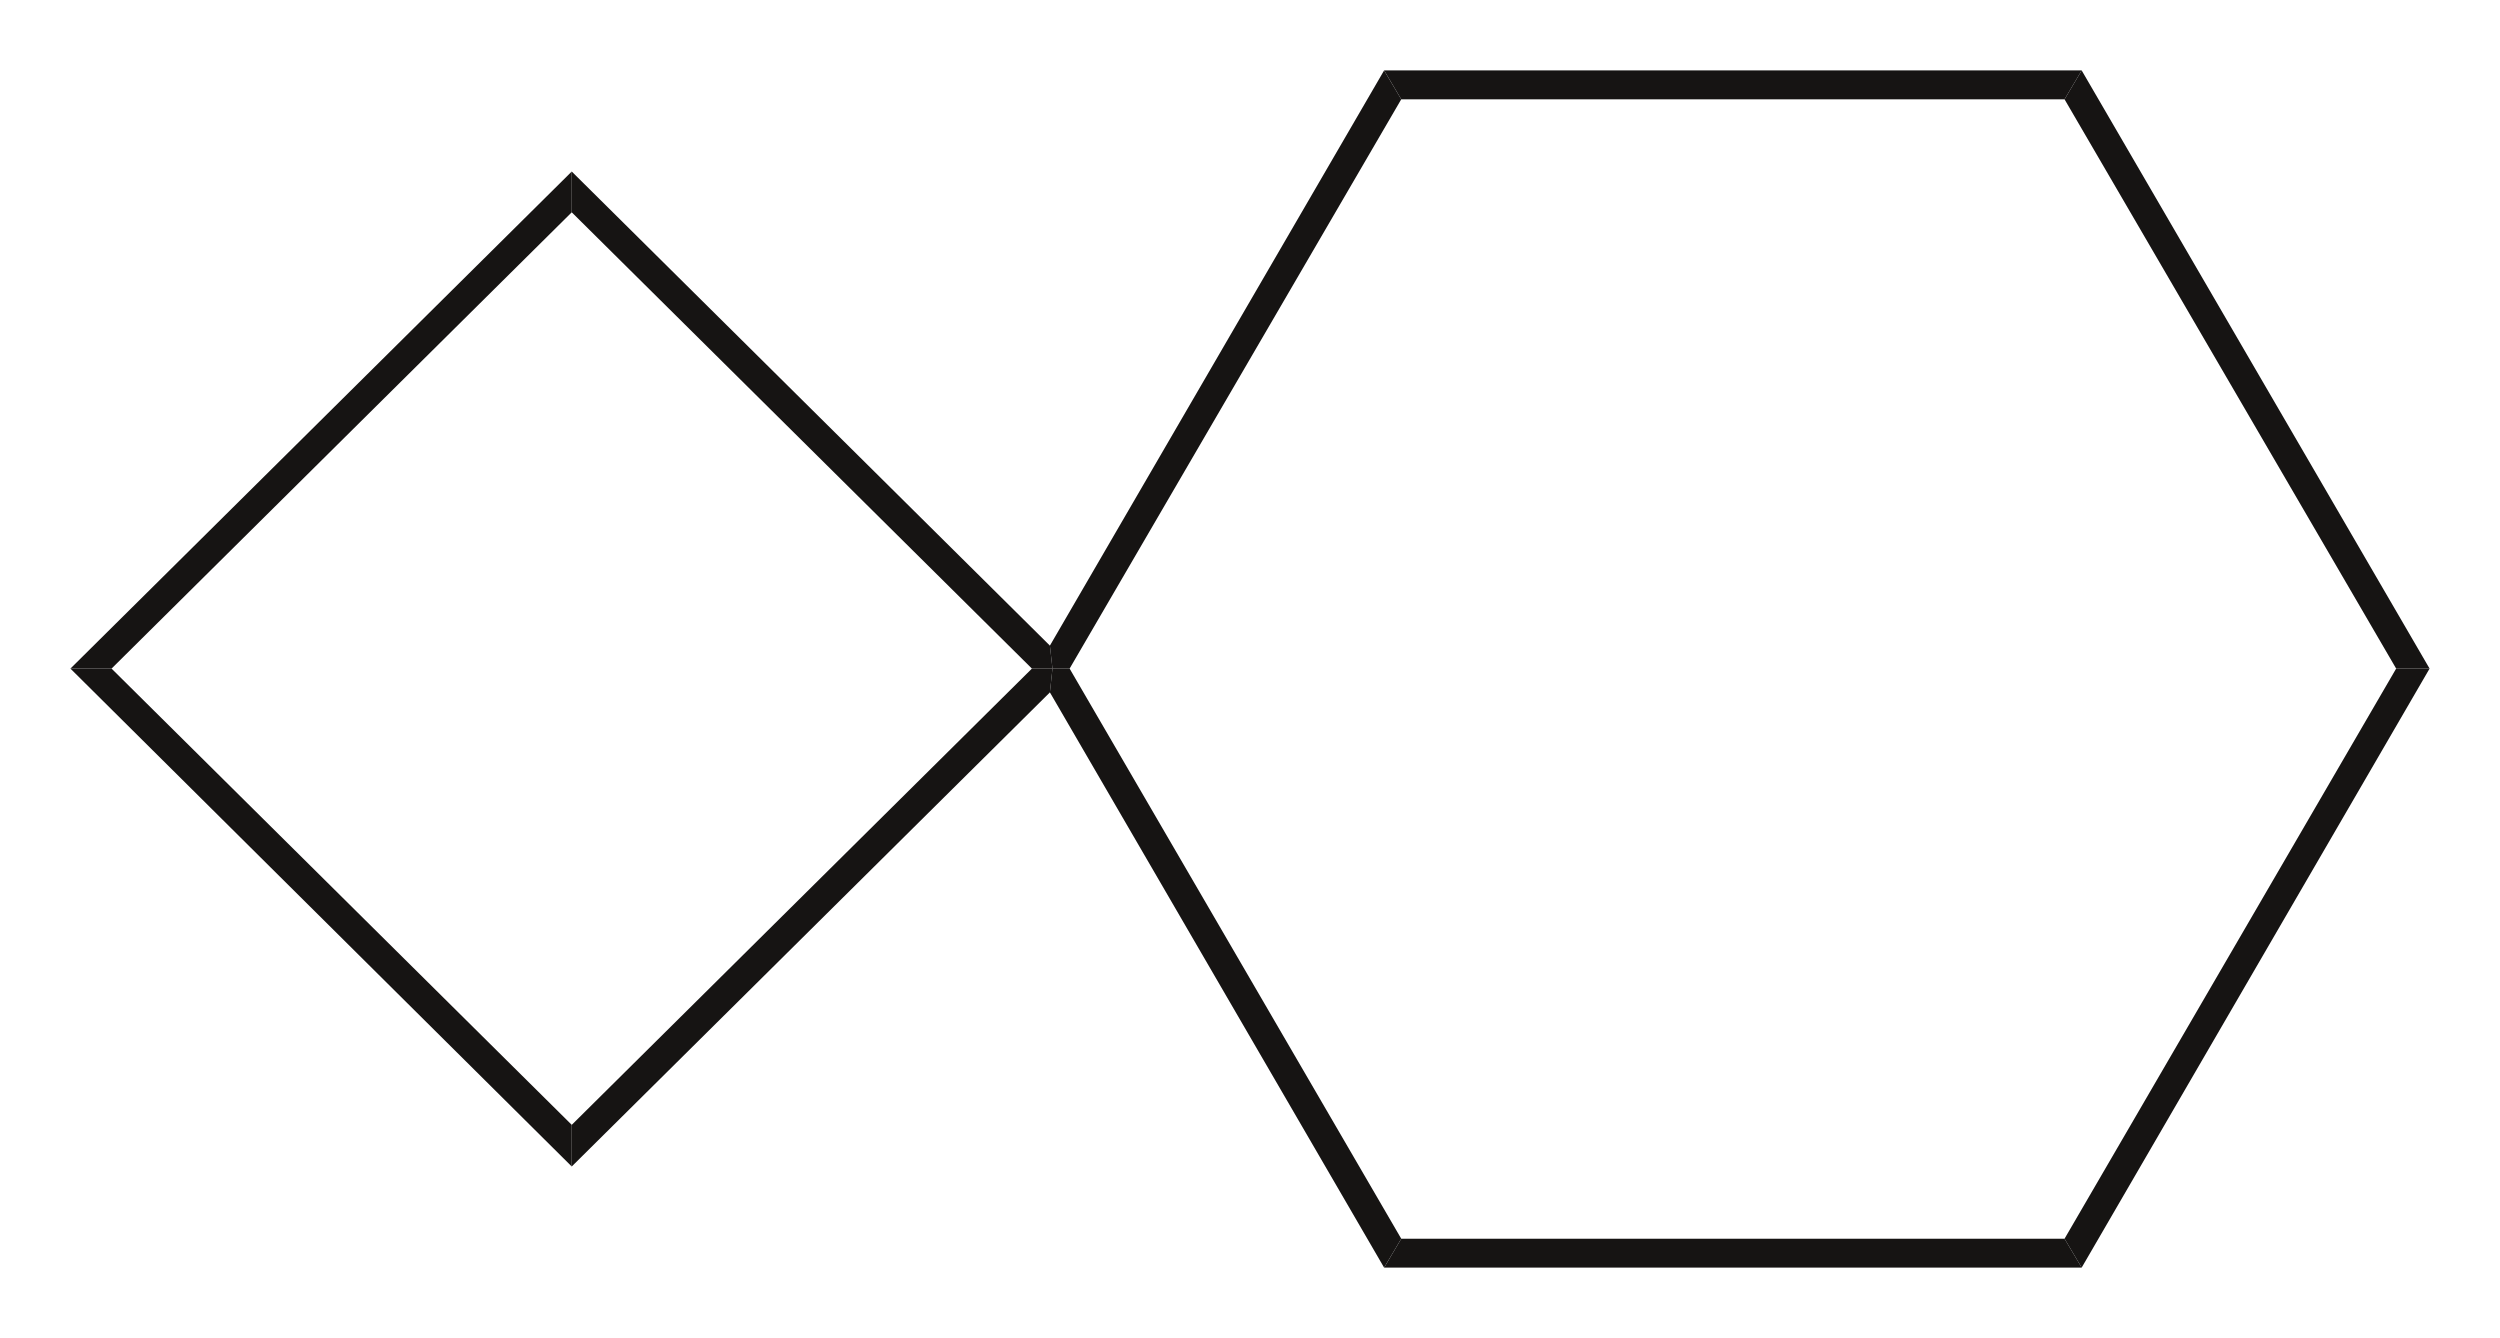 <?xml version="1.0" encoding="UTF-8"?>
<svg width="142pt" xmlns:xlink="http://www.w3.org/1999/xlink" xmlns="http://www.w3.org/2000/svg" height="76pt" viewBox="0 0 142 76" >
 <g transform="translate(4, 9.743)" style="fill:#161413; fill-rule:nonzero; stroke:none; stroke-width:1.648; stroke-linecap:butt; stroke-linejoin:miter; stroke-dasharray:none;" >
  <path d="M2.336 28.233 C2.336 28.233 0 28.233 0 28.233 C0 28.233 28.475 0 28.475 0 C28.475 0 28.475 2.316 28.475 2.316 C28.475 2.316 2.336 28.233 2.336 28.233 Z" />
 </g>
 <g transform="translate(4, 37.976)" style="fill:#161413; fill-rule:nonzero; stroke:none; stroke-width:1.648; stroke-linecap:butt; stroke-linejoin:miter; stroke-dasharray:none;" >
  <path d="M28.475 25.916 C28.475 25.916 28.475 28.281 28.475 28.281 C28.475 28.281 0 0 0 0 C0 0 2.336 0 2.336 0 C2.336 0 28.475 25.916 28.475 25.916 Z" />
 </g>
 <g transform="translate(32.475, 37.976)" style="fill:#161413; fill-rule:nonzero; stroke:none; stroke-width:1.648; stroke-linecap:butt; stroke-linejoin:miter; stroke-dasharray:none;" >
  <path d="M26.138 0 C26.138 0 27.306 0 27.306 0 C27.306 0 27.16 1.351 27.16 1.351 C27.16 1.351 0 28.281 0 28.281 C0 28.281 0 25.916 0 25.916 C0 25.916 26.138 0 26.138 0 Z" />
 </g>
 <g transform="translate(32.475, 9.743)" style="fill:#161413; fill-rule:nonzero; stroke:none; stroke-width:1.648; stroke-linecap:butt; stroke-linejoin:miter; stroke-dasharray:none;" >
  <path d="M0 2.316 C0 2.316 0 0 0 0 C0 0 27.16 26.929 27.16 26.929 C27.16 26.929 27.306 28.233 27.306 28.233 C27.306 28.233 26.138 28.233 26.138 28.233 C26.138 28.233 0 2.316 0 2.316 Z" />
 </g>
 <g transform="translate(59.634, 37.976)" style="fill:#161413; fill-rule:nonzero; stroke:none; stroke-width:1.648; stroke-linecap:butt; stroke-linejoin:miter; stroke-dasharray:none;" >
  <path d="M19.957 32.383 C19.957 32.383 18.983 34.024 18.983 34.024 C18.983 34.024 0 1.351 0 1.351 C0 1.351 0.146 0 0.146 0 C0.146 0 1.12 0 1.12 0 C1.12 0 19.957 32.383 19.957 32.383 Z" />
 </g>
 <g transform="translate(78.618, 70.359)" style="fill:#161413; fill-rule:nonzero; stroke:none; stroke-width:1.648; stroke-linecap:butt; stroke-linejoin:miter; stroke-dasharray:none;" >
  <path d="M38.648 0 C38.648 0 39.622 1.641 39.622 1.641 C39.622 1.641 0 1.641 0 1.641 C0 1.641 0.973 0 0.973 0 C0.973 0 38.648 0 38.648 0 Z" />
 </g>
 <g transform="translate(117.266, 37.976)" style="fill:#161413; fill-rule:nonzero; stroke:none; stroke-width:1.648; stroke-linecap:butt; stroke-linejoin:miter; stroke-dasharray:none;" >
  <path d="M18.836 0 C18.836 0 20.734 0 20.734 0 C20.734 0 0.973 34.024 0.973 34.024 C0.973 34.024 0 32.383 0 32.383 C0 32.383 18.836 0 18.836 0 Z" />
 </g>
 <g transform="translate(117.266, 4)" style="fill:#161413; fill-rule:nonzero; stroke:none; stroke-width:1.648; stroke-linecap:butt; stroke-linejoin:miter; stroke-dasharray:none;" >
  <path d="M0 1.641 C0 1.641 0.973 0 0.973 0 C0.973 0 20.734 33.976 20.734 33.976 C20.734 33.976 18.836 33.976 18.836 33.976 C18.836 33.976 0 1.641 0 1.641 Z" />
 </g>
 <g transform="translate(78.618, 4)" style="fill:#161413; fill-rule:nonzero; stroke:none; stroke-width:1.648; stroke-linecap:butt; stroke-linejoin:miter; stroke-dasharray:none;" >
  <path d="M0.973 1.641 C0.973 1.641 0 0 0 0 C0 0 39.622 0 39.622 0 C39.622 0 38.648 1.641 38.648 1.641 C38.648 1.641 0.973 1.641 0.973 1.641 Z" />
 </g>
 <g transform="translate(59.634, 4)" style="fill:#161413; fill-rule:nonzero; stroke:none; stroke-width:1.648; stroke-linecap:butt; stroke-linejoin:miter; stroke-dasharray:none;" >
  <path d="M1.12 33.976 C1.12 33.976 0.146 33.976 0.146 33.976 C0.146 33.976 0 32.672 0 32.672 C0 32.672 18.983 0 18.983 0 C18.983 0 19.957 1.641 19.957 1.641 C19.957 1.641 1.12 33.976 1.12 33.976 Z" />
 </g>
</svg>
